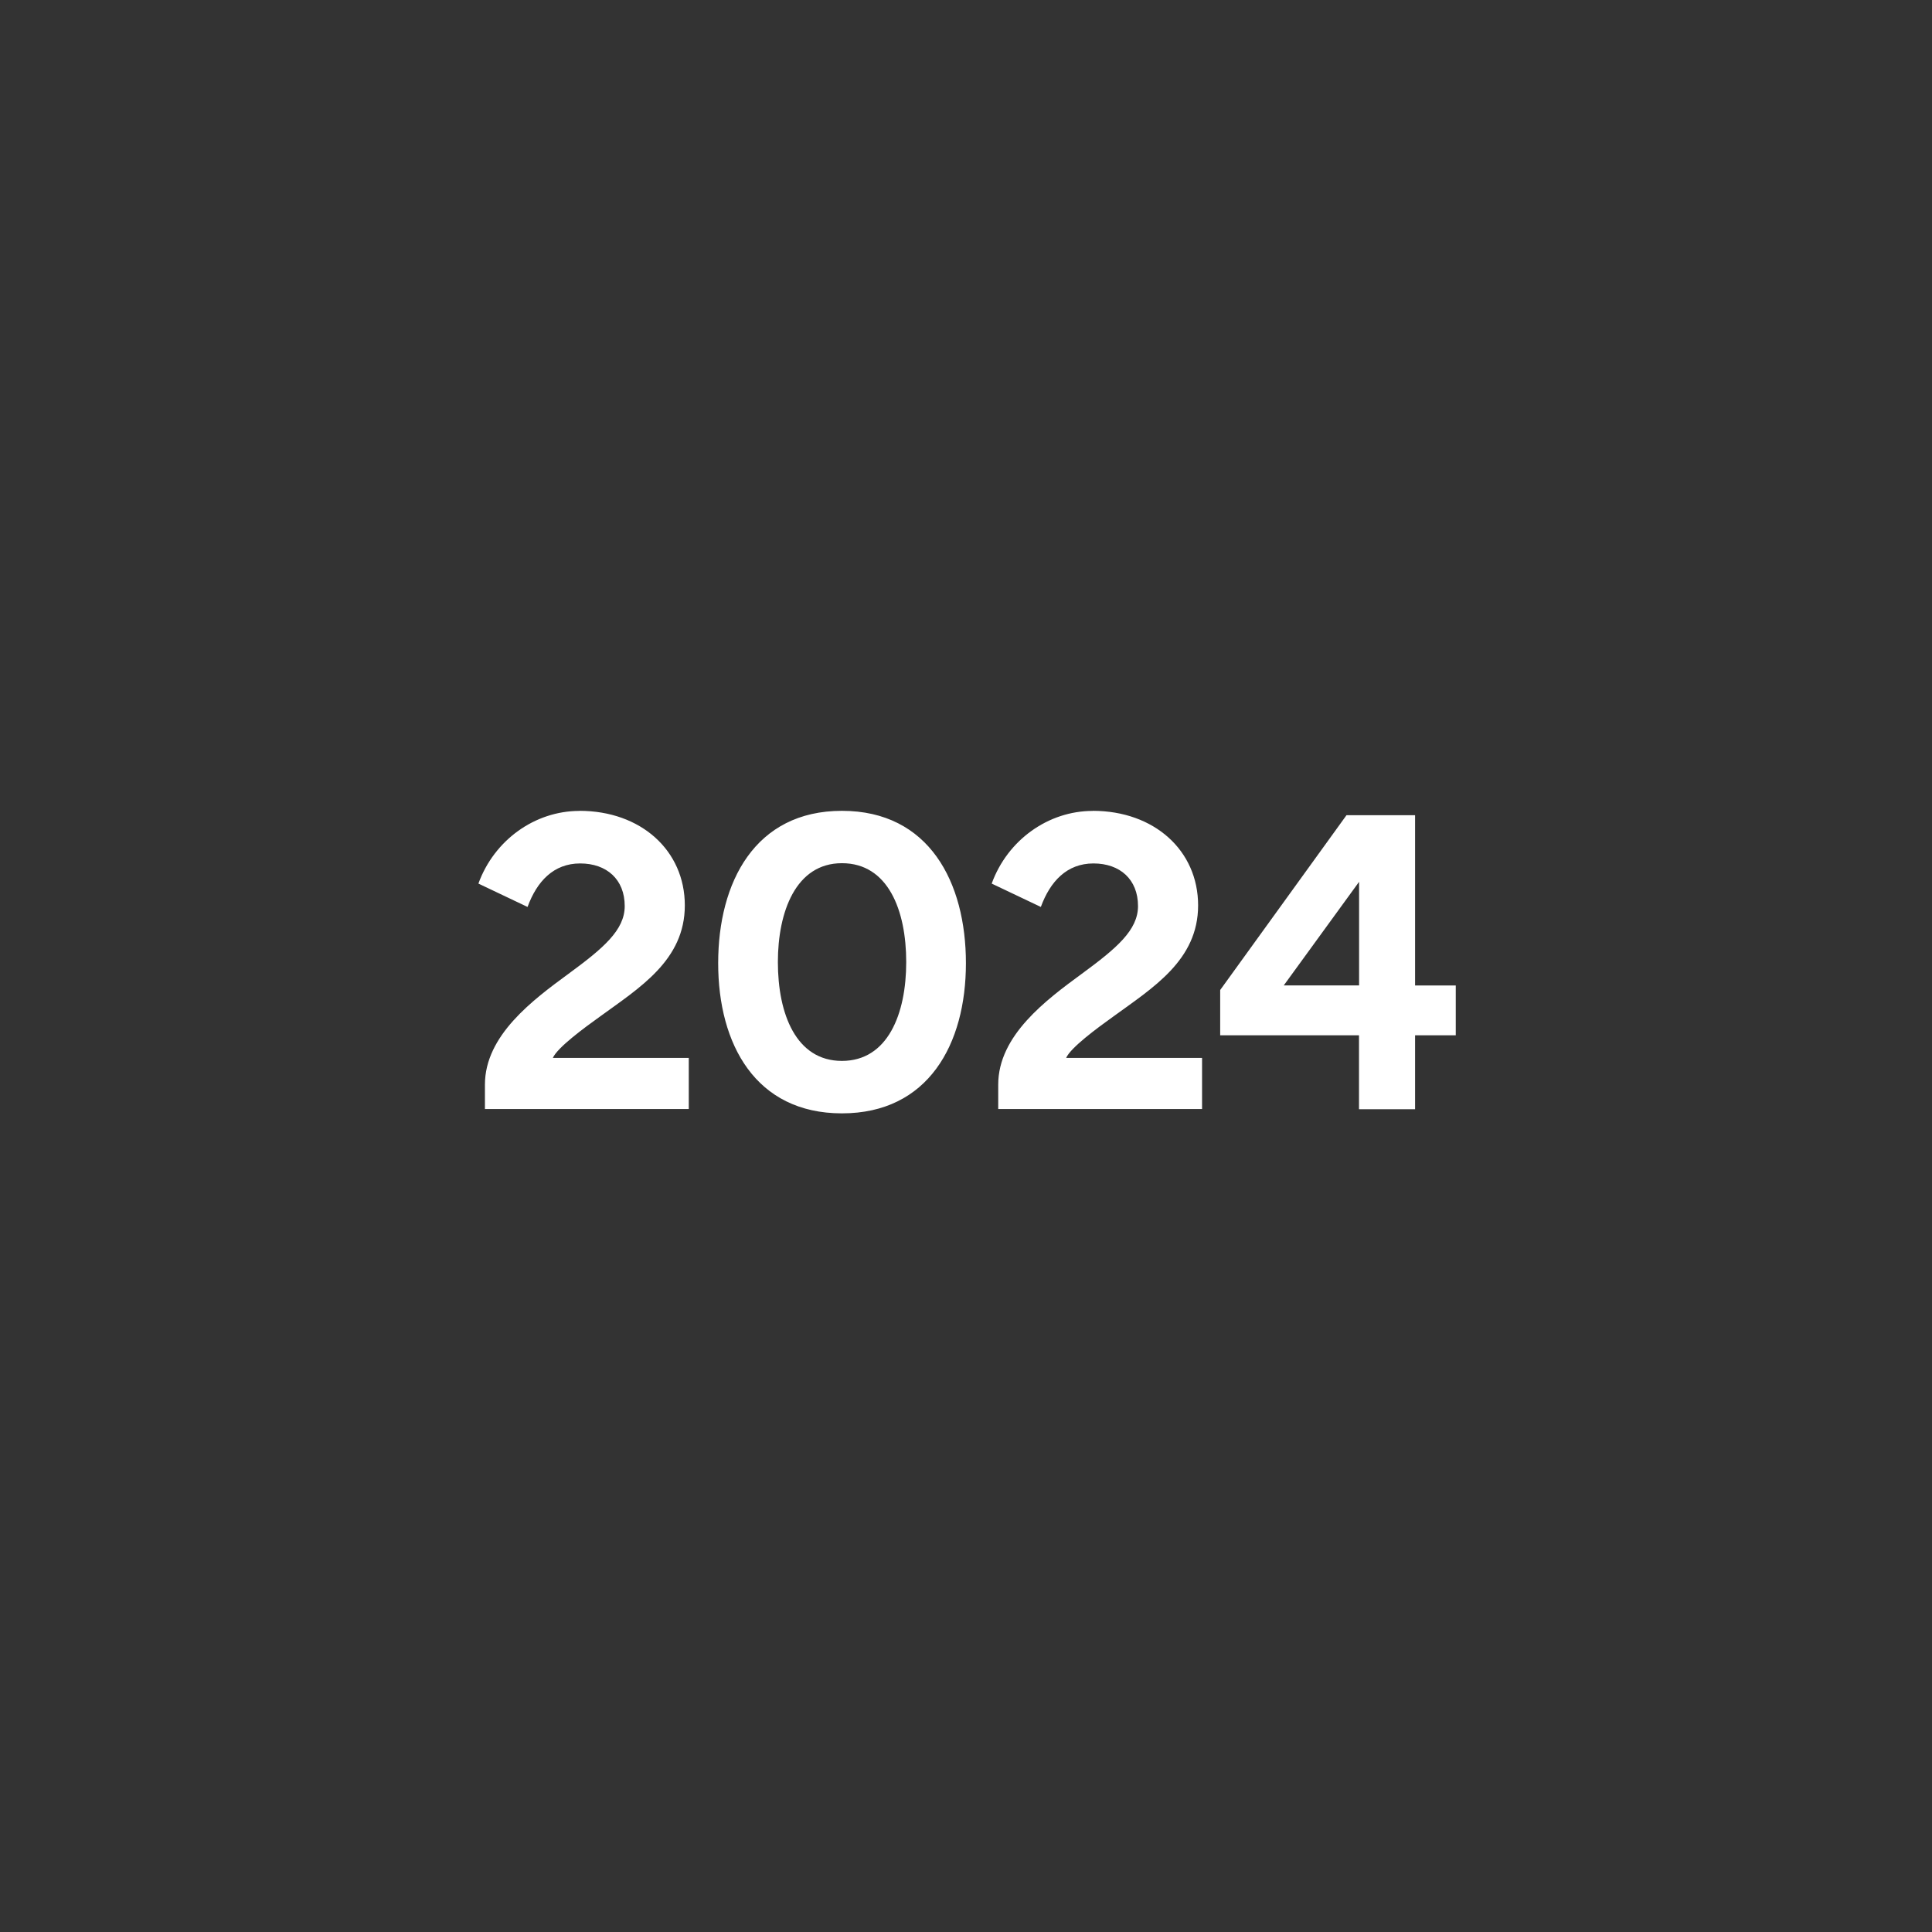 <svg xmlns="http://www.w3.org/2000/svg" viewBox="0 0 239.8 239.8"><rect x="0" y="0" width="239.8" height="239.8" fill="#333333" stroke="none"/><g stroke-width="0"><circle cx="119.9" cy="119.9" r="119.9" fill="none" opacity=".6"/><path d="M71.92 100.64c7.63 0 13.08 4.92 13.08 11.74s-5.64 10.23-10.58 13.83c-1.91 1.37-5.24 3.81-5.8 5.1h16.87v6.34h-25.3v-3.03c0-6.1 5.94-10.5 10.37-13.75 4.32-3.17 6.98-5.42 6.98-8.41 0-3.3-2.23-5.29-5.53-5.29s-5.37 2.23-6.53 5.4l-6.1-2.9c1.96-5.4 7.01-9.02 12.54-9.02zm32.58 0c10.82 0 15.39 8.86 15.39 18.91s-4.67 18.64-15.39 18.64-15.36-8.59-15.36-18.64 4.57-18.91 15.36-18.91zm-7.95 18.77c0 6.45 2.26 12.27 7.95 12.27s7.98-5.83 7.98-12.27-2.26-12.27-7.98-12.27-7.95 6.02-7.95 12.27zm39.08-18.77c7.63 0 13.08 4.92 13.08 11.74s-5.64 10.23-10.58 13.83c-1.91 1.37-5.24 3.81-5.8 5.1h16.87v6.34h-25.3v-3.03c0-6.1 5.94-10.5 10.37-13.75 4.32-3.17 6.98-5.42 6.98-8.41 0-3.3-2.23-5.29-5.53-5.29s-5.37 2.23-6.53 5.4l-6.1-2.9c1.96-5.4 7.01-9.02 12.54-9.02zm15.82 27.85v-5.61l15.68-21.7h8.51v21.14h5.05v6.18h-5.05v9.18h-6.96v-9.18h-17.24zm17.24-6.18v-12.86l-9.35 12.86h9.35z" fill="#fff"/></g></svg>